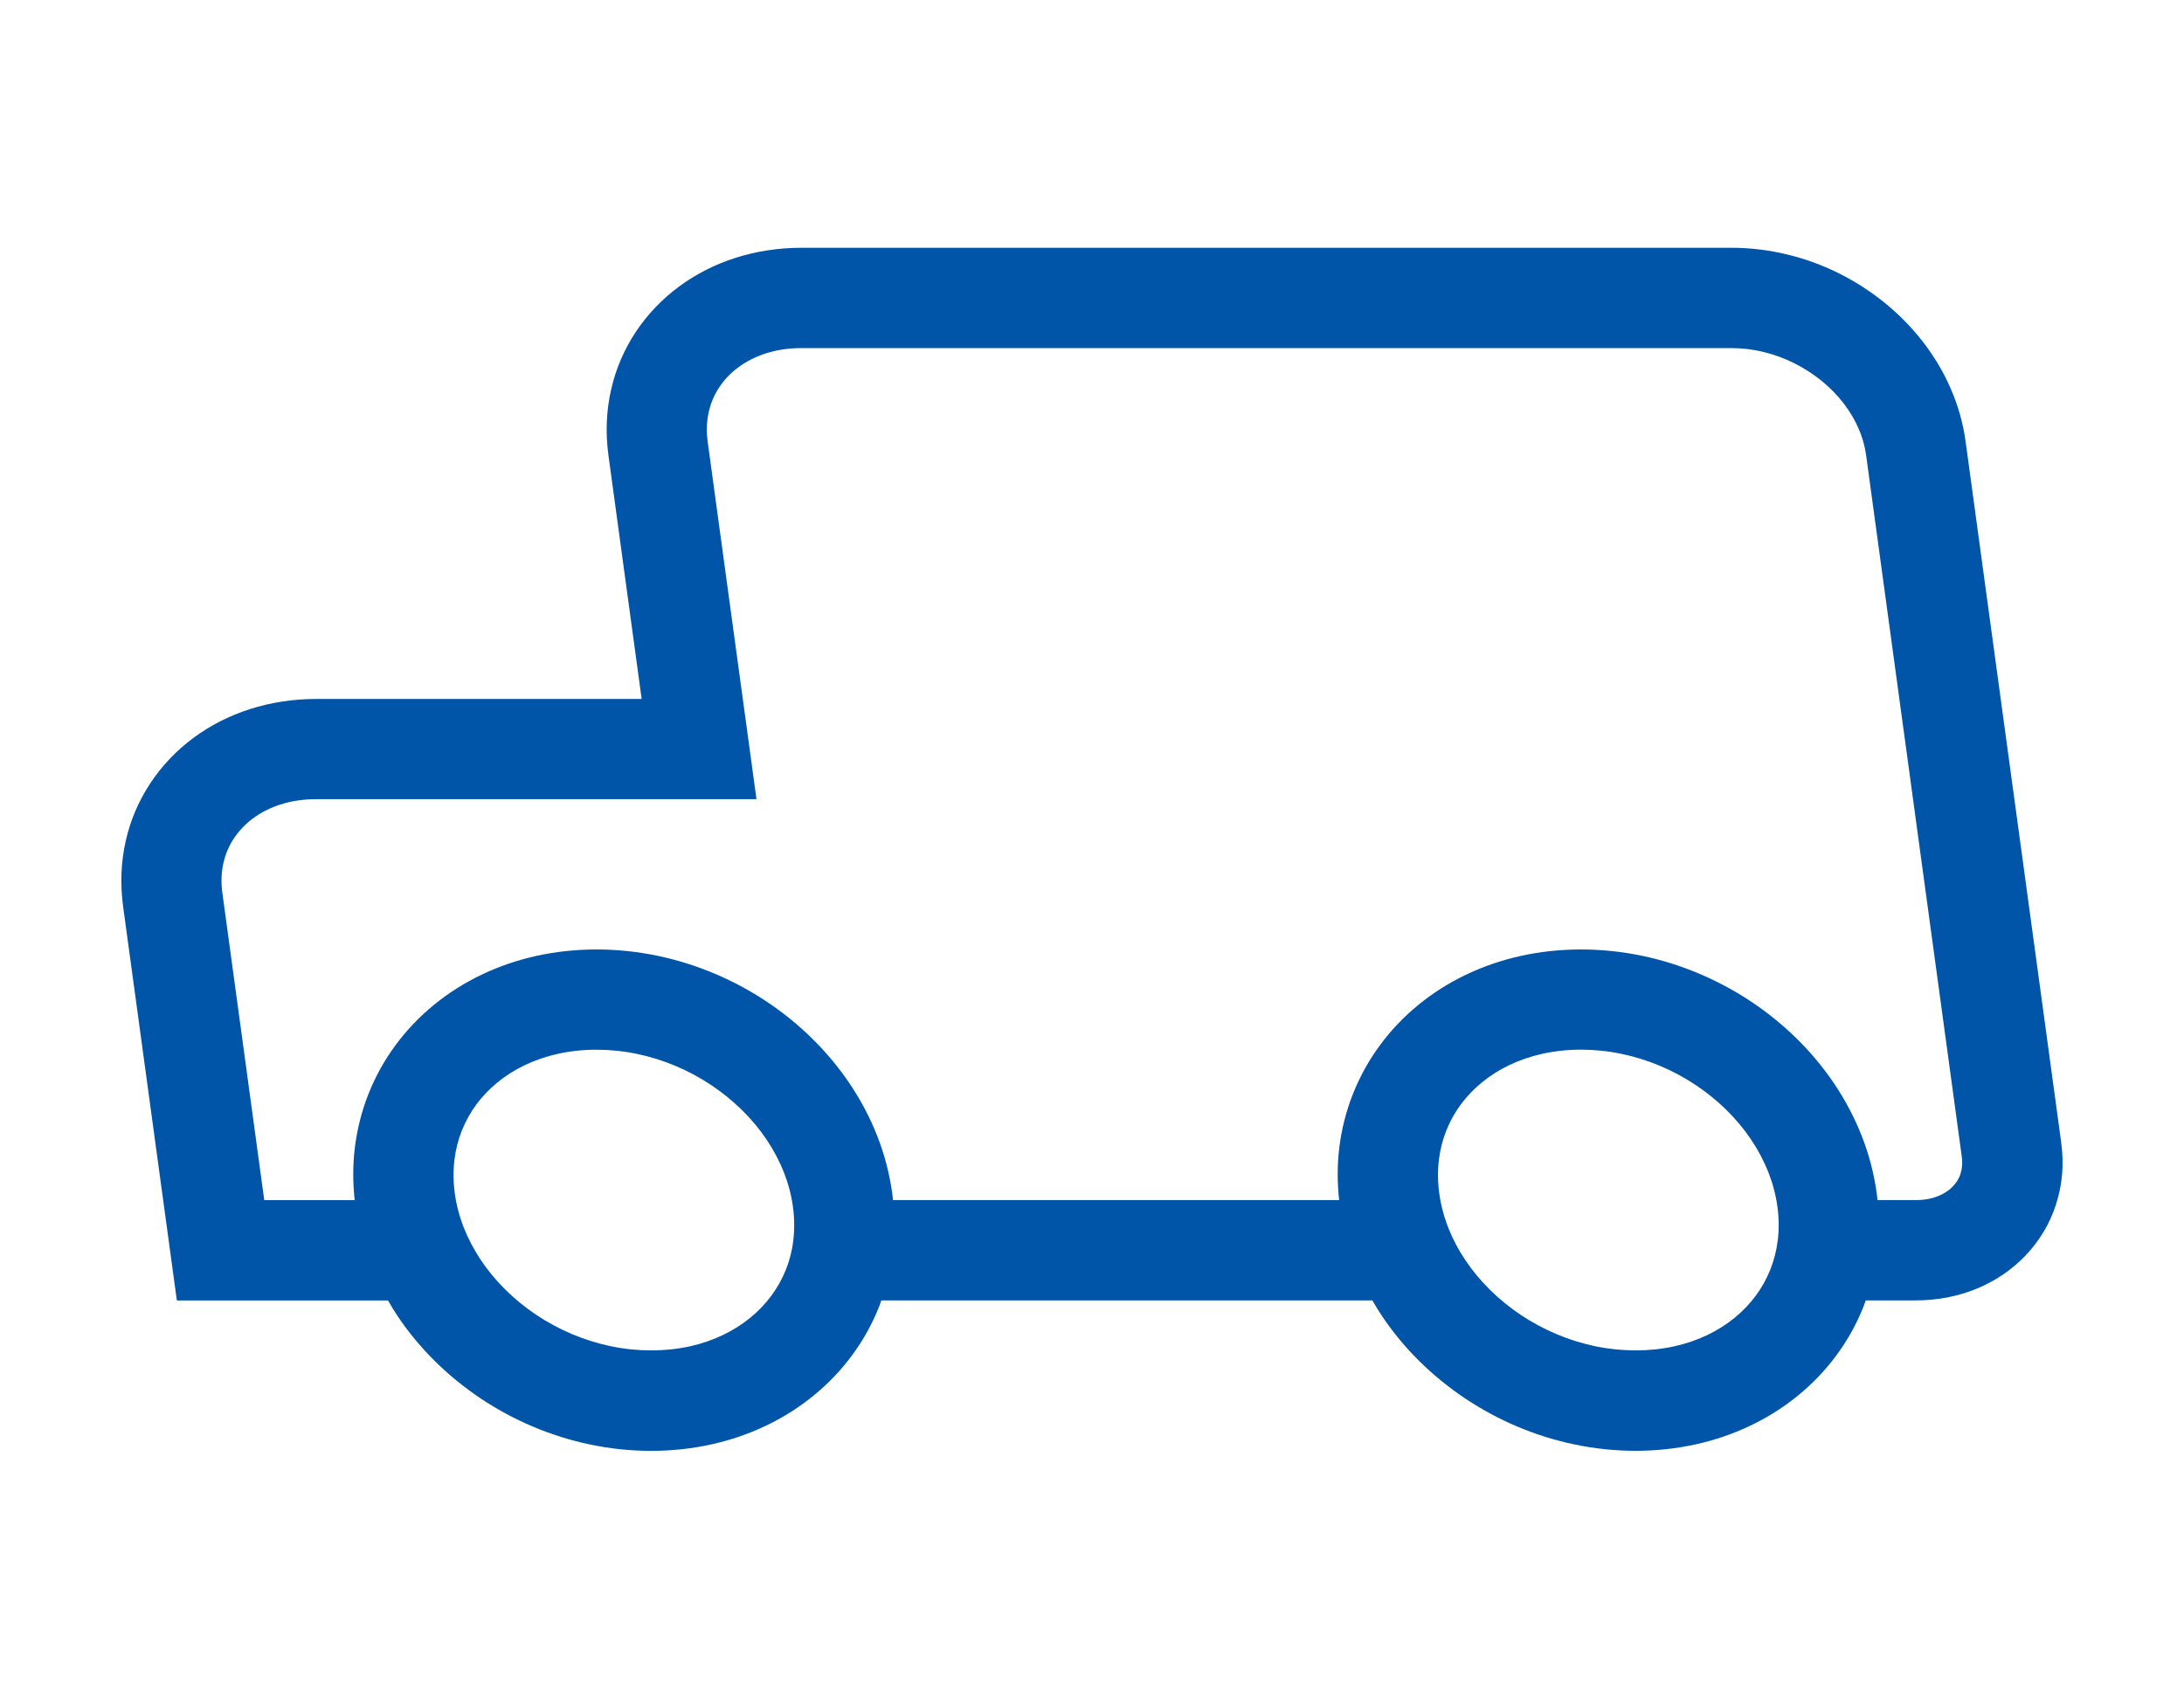 <?xml version="1.0" encoding="UTF-8"?><svg id="Ebene_1" xmlns="http://www.w3.org/2000/svg" viewBox="0 0 450 350"><defs><style>.cls-1{fill:#0055a9;}</style></defs><path class="cls-1" d="m424.72,235.59l-19.72-144.61c-.51-3.74-1.55-7.44-3.1-10.97-1.47-3.37-3.39-6.6-5.72-9.6-2.25-2.9-4.87-5.58-7.78-7.95-2.89-2.35-6.05-4.4-9.4-6.08-3.41-1.71-7-3.03-10.68-3.92-3.81-.93-7.71-1.4-11.58-1.4h-191.56c-4.72,0-9.3.7-13.61,2.07-4.27,1.36-8.2,3.36-11.68,5.94-3.51,2.6-6.5,5.73-8.87,9.3-2.42,3.64-4.14,7.66-5.11,11.94-.99,4.36-1.17,8.89-.55,13.48l6.85,50.25h-67.04c-4.72,0-9.3.7-13.61,2.07-4.26,1.36-8.19,3.35-11.69,5.94-3.51,2.6-6.49,5.73-8.86,9.3-2.42,3.65-4.14,7.66-5.1,11.93-.99,4.36-1.17,8.89-.55,13.48l11.08,81.24h43.5c.64,1.1,1.3,2.2,2.02,3.27,2.21,3.29,4.79,6.4,7.68,9.26,2.85,2.81,6,5.38,9.37,7.64,3.39,2.26,7,4.22,10.74,5.8,3.83,1.62,7.81,2.87,11.83,3.71,4.16.87,8.4,1.31,12.6,1.31s8.42-.45,12.42-1.34c3.94-.87,7.74-2.18,11.29-3.88,3.53-1.69,6.82-3.77,9.78-6.2,2.98-2.43,5.63-5.21,7.88-8.26,2.28-3.08,4.15-6.44,5.56-9.98.18-.44.32-.89.48-1.34h101.18c.64,1.11,1.3,2.2,2.02,3.27,2.21,3.29,4.79,6.41,7.68,9.26,2.85,2.81,6,5.38,9.37,7.64,3.39,2.26,7,4.22,10.74,5.8,3.83,1.62,7.81,2.87,11.83,3.71,4.16.87,8.4,1.31,12.6,1.31s8.42-.45,12.42-1.34c3.95-.87,7.74-2.18,11.29-3.88,3.53-1.69,6.82-3.77,9.78-6.2,2.98-2.43,5.63-5.21,7.88-8.26,2.28-3.08,4.15-6.44,5.56-9.98.18-.44.32-.89.48-1.34h10.34c4.39,0,8.58-.8,12.47-2.39,3.9-1.6,7.3-3.9,10.11-6.85,2.89-3.03,5-6.56,6.28-10.51,1.31-4.04,1.68-8.29,1.09-12.63Zm-261.25,19.97c-.25,2.11-.77,4.16-1.54,6.09-.76,1.9-1.76,3.7-2.99,5.36-1.23,1.66-2.69,3.19-4.34,4.54-1.69,1.38-3.58,2.58-5.63,3.56-2.13,1.02-4.43,1.81-6.84,2.34-5.11,1.13-10.82,1.12-16.32-.03-2.71-.57-5.4-1.41-8-2.51-2.55-1.08-5.01-2.41-7.32-3.95-2.28-1.53-4.41-3.26-6.33-5.16-1.91-1.89-3.62-3.94-5.05-6.08-1.44-2.15-2.63-4.41-3.54-6.71-.91-2.32-1.54-4.71-1.86-7.09-.32-2.33-.34-4.64-.08-6.86.25-2.11.77-4.16,1.54-6.09.76-1.9,1.76-3.7,2.98-5.36,1.24-1.67,2.7-3.2,4.35-4.55,1.69-1.38,3.58-2.58,5.62-3.55,2.13-1.02,4.43-1.81,6.84-2.34,2.54-.56,5.22-.85,7.95-.85s5.6.29,8.37.87c2.72.57,5.4,1.41,8,2.51,2.55,1.08,5.02,2.41,7.32,3.95,2.28,1.53,4.41,3.26,6.33,5.16,1.91,1.88,3.61,3.93,5.05,6.08,1.44,2.15,2.63,4.41,3.54,6.71.91,2.32,1.54,4.7,1.86,7.1.32,2.33.34,4.64.08,6.85Zm202.83,0c-.25,2.11-.77,4.16-1.54,6.09-.76,1.9-1.76,3.7-2.99,5.36-1.23,1.66-2.69,3.19-4.34,4.54-1.69,1.38-3.58,2.58-5.63,3.56-2.13,1.02-4.42,1.81-6.84,2.34-5.1,1.13-10.82,1.12-16.32-.03-2.71-.57-5.4-1.41-7.99-2.51-2.55-1.08-5.02-2.41-7.32-3.95-2.28-1.53-4.41-3.26-6.33-5.16-1.91-1.89-3.61-3.93-5.06-6.09-1.44-2.14-2.63-4.4-3.53-6.7-.91-2.33-1.54-4.72-1.86-7.1-.32-2.34-.34-4.64-.08-6.86.25-2.11.77-4.16,1.54-6.09.76-1.9,1.76-3.7,2.99-5.36,1.23-1.66,2.69-3.19,4.34-4.54,1.69-1.38,3.58-2.58,5.63-3.56,2.13-1.02,4.43-1.81,6.84-2.34,2.54-.56,5.21-.85,7.95-.85s5.6.29,8.37.87c2.72.57,5.4,1.41,8,2.51,2.55,1.08,5.02,2.41,7.32,3.95,2.29,1.53,4.42,3.27,6.33,5.16,1.91,1.88,3.61,3.93,5.05,6.08,1.44,2.15,2.63,4.41,3.54,6.71.91,2.32,1.54,4.7,1.86,7.1.32,2.33.34,4.64.08,6.85Zm37.69-13.73c-.32.97-.85,1.86-1.58,2.63-.8.84-1.81,1.51-3,2-1.38.57-2.95.85-4.64.85h-7.93c-.05-.46-.08-.93-.15-1.39h0c-.55-4.02-1.59-8.01-3.1-11.85-1.45-3.69-3.34-7.29-5.62-10.69-2.21-3.29-4.8-6.41-7.68-9.26-2.85-2.81-6-5.38-9.37-7.64-3.38-2.26-7-4.21-10.75-5.8-3.82-1.62-7.8-2.87-11.83-3.71-8.36-1.75-17.04-1.74-25.02.03-3.94.87-7.74,2.18-11.29,3.88-3.53,1.69-6.82,3.77-9.78,6.2-2.98,2.44-5.63,5.21-7.87,8.25-2.28,3.08-4.15,6.44-5.57,9.99-1.44,3.61-2.4,7.41-2.87,11.29-.42,3.5-.41,7.1-.02,10.7h-91.93c-.05-.46-.08-.93-.15-1.39h0c-.55-4.02-1.59-8.01-3.1-11.85-1.45-3.69-3.34-7.29-5.62-10.69-2.21-3.29-4.8-6.41-7.68-9.26-2.85-2.82-6-5.39-9.37-7.64-3.38-2.26-7-4.22-10.75-5.8-3.82-1.62-7.8-2.87-11.83-3.71-8.36-1.75-17.04-1.74-25.01.03-3.94.87-7.74,2.18-11.29,3.88-3.53,1.69-6.82,3.78-9.78,6.2-2.97,2.43-5.62,5.21-7.88,8.26-2.28,3.08-4.15,6.44-5.56,9.98-1.44,3.61-2.4,7.41-2.87,11.3-.42,3.51-.41,7.1-.02,10.7h-18.63l-8.64-63.37c-.29-2.12-.21-4.18.23-6.12.41-1.82,1.14-3.53,2.17-5.08,1.04-1.56,2.36-2.95,3.93-4.11,1.66-1.23,3.57-2.19,5.67-2.86,2.28-.73,4.75-1.09,7.34-1.09h90.72l-10.06-73.7c-.29-2.12-.21-4.18.23-6.12.41-1.82,1.14-3.53,2.17-5.08,1.04-1.56,2.36-2.95,3.94-4.11,1.66-1.23,3.57-2.19,5.67-2.86,2.28-.73,4.75-1.09,7.34-1.09h191.56c2.23,0,4.48.27,6.69.81,2.17.53,4.3,1.31,6.32,2.33,2,1,3.88,2.22,5.6,3.61,1.7,1.38,3.21,2.93,4.5,4.59,1.28,1.65,2.32,3.4,3.11,5.21.78,1.79,1.31,3.64,1.56,5.5l19.72,144.61c.17,1.23.08,2.4-.26,3.45Z"/></svg>
